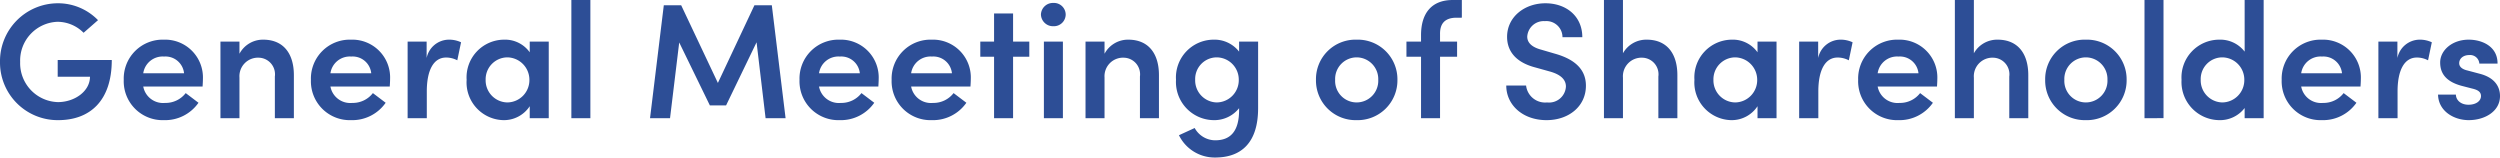 <svg xmlns="http://www.w3.org/2000/svg" width="305.06" height="19.22"><path d="M7.1 14.66c3.84 0 6.54-2.32 6.54-7.34h-6.6v2.04h3.94c0 1.78-1.88 3.1-3.92 3.1a4.746 4.746 0 0 1-4.6-4.9 4.728 4.728 0 0 1 4.56-4.9A4.492 4.492 0 0 1 10.2 4l1.76-1.54A6.794 6.794 0 0 0 7.02.4 7.072 7.072 0 0 0 0 7.56a7.038 7.038 0 0 0 7.1 7.1Zm17.66-5A4.616 4.616 0 0 0 20 4.84a4.748 4.748 0 0 0-4.9 4.9 4.743 4.743 0 0 0 4.9 4.92 4.965 4.965 0 0 0 4.22-2.12l-1.56-1.18a3.1 3.1 0 0 1-2.52 1.2 2.463 2.463 0 0 1-2.66-2h7.24c.02-.34.04-.64.04-.9Zm-7.28-.72a2.39 2.39 0 0 1 2.54-2.04 2.277 2.277 0 0 1 2.44 2.04Zm14.64-4.1a3.24 3.24 0 0 0-2.9 1.72V5.08H26.9v9.34h2.32V9.46a2.263 2.263 0 0 1 2.38-2.42 2.027 2.027 0 0 1 1.94 2.3v5.08h2.32V9.18c0-2.72-1.34-4.34-3.74-4.34ZM47.6 9.66a4.616 4.616 0 0 0-4.76-4.82 4.748 4.748 0 0 0-4.9 4.9 4.743 4.743 0 0 0 4.9 4.92 4.965 4.965 0 0 0 4.22-2.12l-1.56-1.18a3.1 3.1 0 0 1-2.52 1.2 2.463 2.463 0 0 1-2.66-2h7.24c.02-.34.04-.64.04-.9Zm-7.28-.72a2.39 2.39 0 0 1 2.54-2.04 2.277 2.277 0 0 1 2.44 2.04Zm14.42-4.1a2.792 2.792 0 0 0-2.68 2.24v-2h-2.32v9.34h2.34v-3.26c0-2.62.84-4.14 2.36-4.14a2.922 2.922 0 0 1 1.36.34l.46-2.2a3.421 3.421 0 0 0-1.52-.32Zm9.9 1.54a3.7 3.7 0 0 0-3.14-1.54 4.6 4.6 0 0 0-4.56 4.9 4.6 4.6 0 0 0 4.5 4.92 3.763 3.763 0 0 0 3.2-1.7v1.46h2.32V5.08h-2.32Zm-2.72 6.12a2.694 2.694 0 0 1-2.66-2.76A2.673 2.673 0 0 1 61.9 7a2.735 2.735 0 0 1 2.7 2.74 2.724 2.724 0 0 1-2.68 2.76Zm10.12 1.92V0h-2.32v14.42ZM94.18.64h-2.12l-4.46 9.48L83.12.64H81l-1.68 13.78h2.44l1.12-9.24 3.74 7.68h1.98l3.72-7.7 1.1 9.26h2.44Zm13.04 9.02a4.616 4.616 0 0 0-4.76-4.82 4.748 4.748 0 0 0-4.9 4.9 4.743 4.743 0 0 0 4.9 4.92 4.965 4.965 0 0 0 4.22-2.12l-1.56-1.18a3.1 3.1 0 0 1-2.52 1.2 2.463 2.463 0 0 1-2.66-2h7.24c.02-.34.04-.64.04-.9Zm-7.28-.72a2.39 2.39 0 0 1 2.54-2.04 2.277 2.277 0 0 1 2.44 2.04Zm18.52.72a4.616 4.616 0 0 0-4.76-4.82 4.748 4.748 0 0 0-4.9 4.9 4.743 4.743 0 0 0 4.9 4.92 4.965 4.965 0 0 0 4.22-2.12l-1.56-1.18a3.1 3.1 0 0 1-2.52 1.2 2.463 2.463 0 0 1-2.66-2h7.24c.02-.34.04-.64.04-.9Zm-7.28-.72a2.39 2.39 0 0 1 2.54-2.04 2.277 2.277 0 0 1 2.44 2.04Zm12.44-3.86V1.64h-2.32v3.44h-1.68v1.84h1.68v7.5h2.32v-7.5h1.98V5.08Zm4.92-1.88a1.444 1.444 0 0 0 1.5-1.42 1.432 1.432 0 0 0-1.5-1.42 1.462 1.462 0 0 0-1.52 1.42 1.475 1.475 0 0 0 1.52 1.42Zm1.16 11.22V5.08h-2.32v9.34Zm7.98-9.58a3.24 3.24 0 0 0-2.9 1.72V5.08h-2.32v9.34h2.32V9.46a2.263 2.263 0 0 1 2.38-2.42 2.027 2.027 0 0 1 1.94 2.3v5.08h2.32V9.18c0-2.72-1.34-4.34-3.74-4.34ZM151.2 6.3a3.806 3.806 0 0 0-3.12-1.46 4.612 4.612 0 0 0-4.58 4.9 4.656 4.656 0 0 0 4.6 4.92 3.849 3.849 0 0 0 3.1-1.46v.22c0 2.68-1.12 3.7-2.92 3.7a2.872 2.872 0 0 1-2.5-1.5l-1.92.88a4.849 4.849 0 0 0 4.42 2.72c3.2 0 5.24-1.82 5.24-6.02V5.08h-2.32Zm-2.74 6.2a2.693 2.693 0 0 1-2.62-2.78A2.64 2.64 0 0 1 148.46 7a2.716 2.716 0 0 1 2.7 2.72 2.719 2.719 0 0 1-2.7 2.78Zm17.08 2.16a4.854 4.854 0 0 0 4.98-4.92 4.837 4.837 0 0 0-4.98-4.9 4.82 4.82 0 0 0-4.96 4.9 4.837 4.837 0 0 0 4.96 4.92Zm0-2.16a2.626 2.626 0 0 1-2.62-2.76A2.633 2.633 0 0 1 165.54 7a2.649 2.649 0 0 1 2.64 2.74 2.642 2.642 0 0 1-2.64 2.76Zm12.84-10.34V0h-1.1c-2.6 0-3.88 1.62-3.88 4.3v.78h-1.78v1.84h1.78v7.5h2.32v-7.5h2.08V5.08h-2.08v-.9c-.02-1.14.44-2.02 2.02-2.02Zm10.34 12.5c2.7 0 4.8-1.68 4.8-4.2 0-2.2-1.66-3.32-3.82-3.92l-1.64-.48c-1.58-.42-1.7-1.22-1.7-1.6a2.015 2.015 0 0 1 2.16-1.88 1.964 1.964 0 0 1 2.14 1.96h2.42c0-2.58-1.98-4.14-4.5-4.14-2.54 0-4.68 1.66-4.68 4.1 0 1.2.52 2.98 3.48 3.74l1.72.48c1.16.32 1.98.88 1.98 1.84a2.06 2.06 0 0 1-2.3 1.94 2.336 2.336 0 0 1-2.56-2.06h-2.42c0 2.34 1.98 4.22 4.92 4.22Zm12.22-9.82a3.259 3.259 0 0 0-2.9 1.66V0h-2.32v14.42h2.32V9.48a2.269 2.269 0 0 1 2.38-2.44 2.027 2.027 0 0 1 1.94 2.3v5.08h2.32V9.18c0-2.72-1.34-4.34-3.74-4.34Zm13.52 1.54a3.7 3.7 0 0 0-3.14-1.54 4.6 4.6 0 0 0-4.56 4.9 4.6 4.6 0 0 0 4.5 4.92 3.763 3.763 0 0 0 3.2-1.7v1.46h2.32V5.08h-2.32Zm-2.72 6.12a2.694 2.694 0 0 1-2.66-2.76A2.673 2.673 0 0 1 211.72 7a2.735 2.735 0 0 1 2.7 2.74 2.724 2.724 0 0 1-2.68 2.76Zm12.8-7.66a2.792 2.792 0 0 0-2.68 2.24v-2h-2.32v9.34h2.34v-3.26c0-2.62.84-4.14 2.36-4.14a2.922 2.922 0 0 1 1.36.34l.46-2.2a3.421 3.421 0 0 0-1.52-.32Zm11.86 4.82a4.616 4.616 0 0 0-4.76-4.82 4.748 4.748 0 0 0-4.9 4.9 4.743 4.743 0 0 0 4.9 4.92 4.965 4.965 0 0 0 4.22-2.12l-1.56-1.18a3.1 3.1 0 0 1-2.52 1.2 2.463 2.463 0 0 1-2.66-2h7.24c.02-.34.04-.64.04-.9Zm-7.28-.72a2.39 2.39 0 0 1 2.54-2.04 2.277 2.277 0 0 1 2.44 2.04Zm14.64-4.1a3.259 3.259 0 0 0-2.9 1.66V0h-2.32v14.42h2.32V9.48a2.269 2.269 0 0 1 2.38-2.44 2.027 2.027 0 0 1 1.94 2.3v5.08h2.32V9.18c0-2.72-1.34-4.34-3.74-4.34Zm10.76 9.82a4.854 4.854 0 0 0 4.98-4.92 4.837 4.837 0 0 0-4.98-4.9 4.82 4.82 0 0 0-4.96 4.9 4.837 4.837 0 0 0 4.96 4.92Zm0-2.16a2.626 2.626 0 0 1-2.62-2.76A2.633 2.633 0 0 1 254.52 7a2.649 2.649 0 0 1 2.64 2.74 2.642 2.642 0 0 1-2.64 2.76Zm9.48 1.92V0h-2.32v14.42Zm9.9-8.12a3.751 3.751 0 0 0-3.12-1.46 4.612 4.612 0 0 0-4.58 4.9 4.656 4.656 0 0 0 4.6 4.92 3.783 3.783 0 0 0 3.1-1.48v1.24h2.32V0h-2.32Zm-2.74 6.2a2.693 2.693 0 0 1-2.62-2.78A2.64 2.64 0 0 1 271.16 7a2.716 2.716 0 0 1 2.7 2.72 2.719 2.719 0 0 1-2.7 2.78Zm16.92-2.84a4.616 4.616 0 0 0-4.76-4.82 4.748 4.748 0 0 0-4.9 4.9 4.743 4.743 0 0 0 4.9 4.92 4.965 4.965 0 0 0 4.22-2.12l-1.56-1.18a3.1 3.1 0 0 1-2.52 1.2 2.463 2.463 0 0 1-2.66-2h7.24c.02-.34.04-.64.04-.9Zm-7.28-.72a2.39 2.39 0 0 1 2.54-2.04 2.277 2.277 0 0 1 2.44 2.04Zm14.42-4.1a2.792 2.792 0 0 0-2.68 2.24v-2h-2.32v9.34h2.34v-3.26c0-2.62.84-4.14 2.36-4.14a2.922 2.922 0 0 1 1.36.34l.46-2.2a3.421 3.421 0 0 0-1.52-.32Zm6.04 9.82c1.9 0 3.8-1.04 3.8-2.94 0-.86-.38-2.18-2.48-2.72l-1.5-.4c-.54-.12-1-.4-1-.88 0-.58.5-1 1.22-1a1.125 1.125 0 0 1 1.24 1.04h2.22c.02-2.08-1.86-2.92-3.52-2.92-2.04 0-3.48 1.32-3.48 2.78 0 1.18.54 2.3 2.64 2.86l1.24.32c.7.16 1.1.4 1.1.92 0 .6-.6 1.06-1.52 1.06-.98 0-1.54-.6-1.54-1.24h-2.18c.04 2 1.9 3.12 3.76 3.12Z" fill="#2d4e96"/></svg>